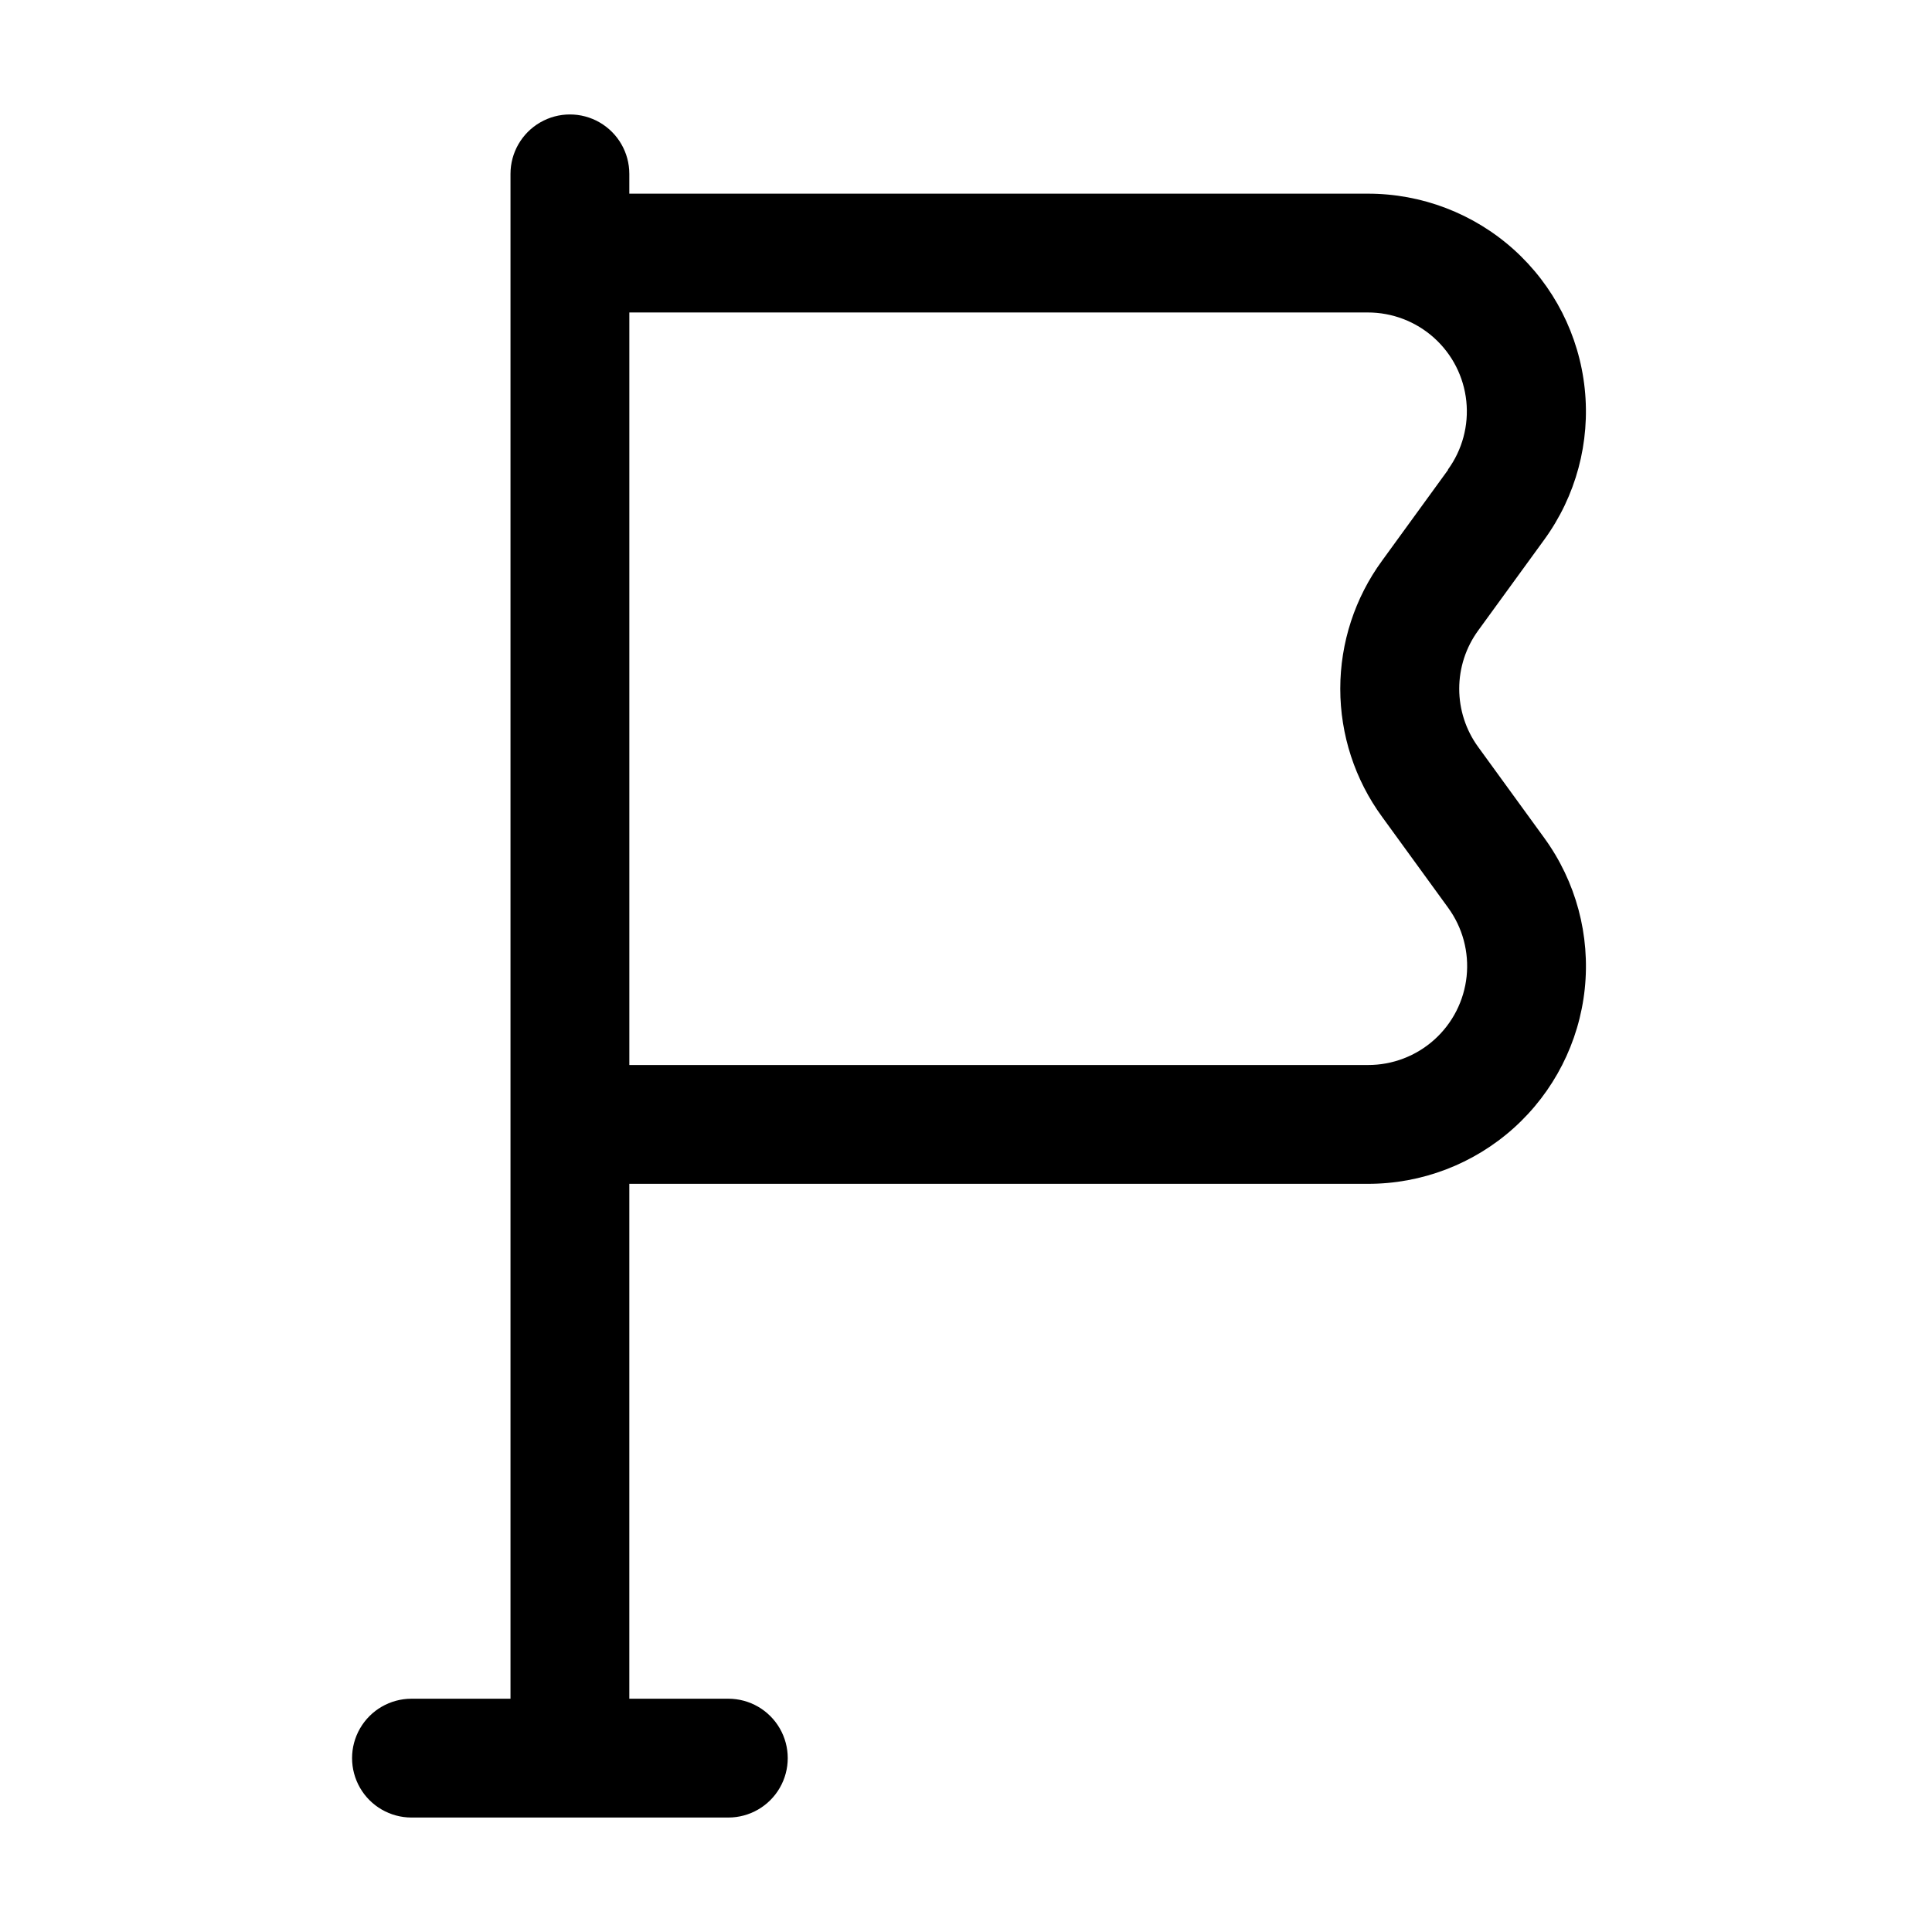 <?xml version="1.0" encoding="UTF-8"?>
<!-- Uploaded to: SVG Repo, www.svgrepo.com, Generator: SVG Repo Mixer Tools -->
<svg fill="#000000" width="800px" height="800px" version="1.1" viewBox="144 144 512 512" xmlns="http://www.w3.org/2000/svg">
 <path d="m553.24 287.02c8.402-11.547 12.227-25.801 10.73-40.004-1.492-14.203-8.199-27.348-18.816-36.895-10.621-9.547-24.406-14.816-38.688-14.797h-195.69v-5.246c0-5.625-3-10.824-7.871-13.637s-10.871-2.812-15.742 0c-4.871 2.812-7.875 8.012-7.875 13.637v404.1h-26.238c-5.625 0-10.824 3-13.637 7.871s-2.812 10.875 0 15.746c2.812 4.871 8.012 7.871 13.637 7.871h83.969c5.625 0 10.82-3 13.633-7.871 2.812-4.871 2.812-10.875 0-15.746s-8.008-7.871-13.633-7.871h-26.242v-136.45h195.69c14.281 0.027 28.066-5.238 38.688-14.781 10.625-9.547 17.328-22.691 18.824-36.891 1.492-14.203-2.336-28.457-10.738-40l-17.508-24.098c-3.266-4.484-5.023-9.887-5.023-15.43 0-5.547 1.758-10.949 5.023-15.43zm-25.465-18.535-17.508 24.098c-7.203 9.852-11.082 21.738-11.082 33.945 0 12.203 3.879 24.09 11.082 33.941l17.508 24.098v0.004c3.824 5.242 5.566 11.715 4.894 18.172-0.676 6.453-3.719 12.43-8.543 16.77-4.824 4.34-11.086 6.738-17.574 6.727h-195.77v-199.43h195.69c6.492-0.008 12.754 2.391 17.578 6.731 4.824 4.34 7.867 10.312 8.539 16.77 0.676 6.453-1.07 12.93-4.894 18.172z"/>
</svg>